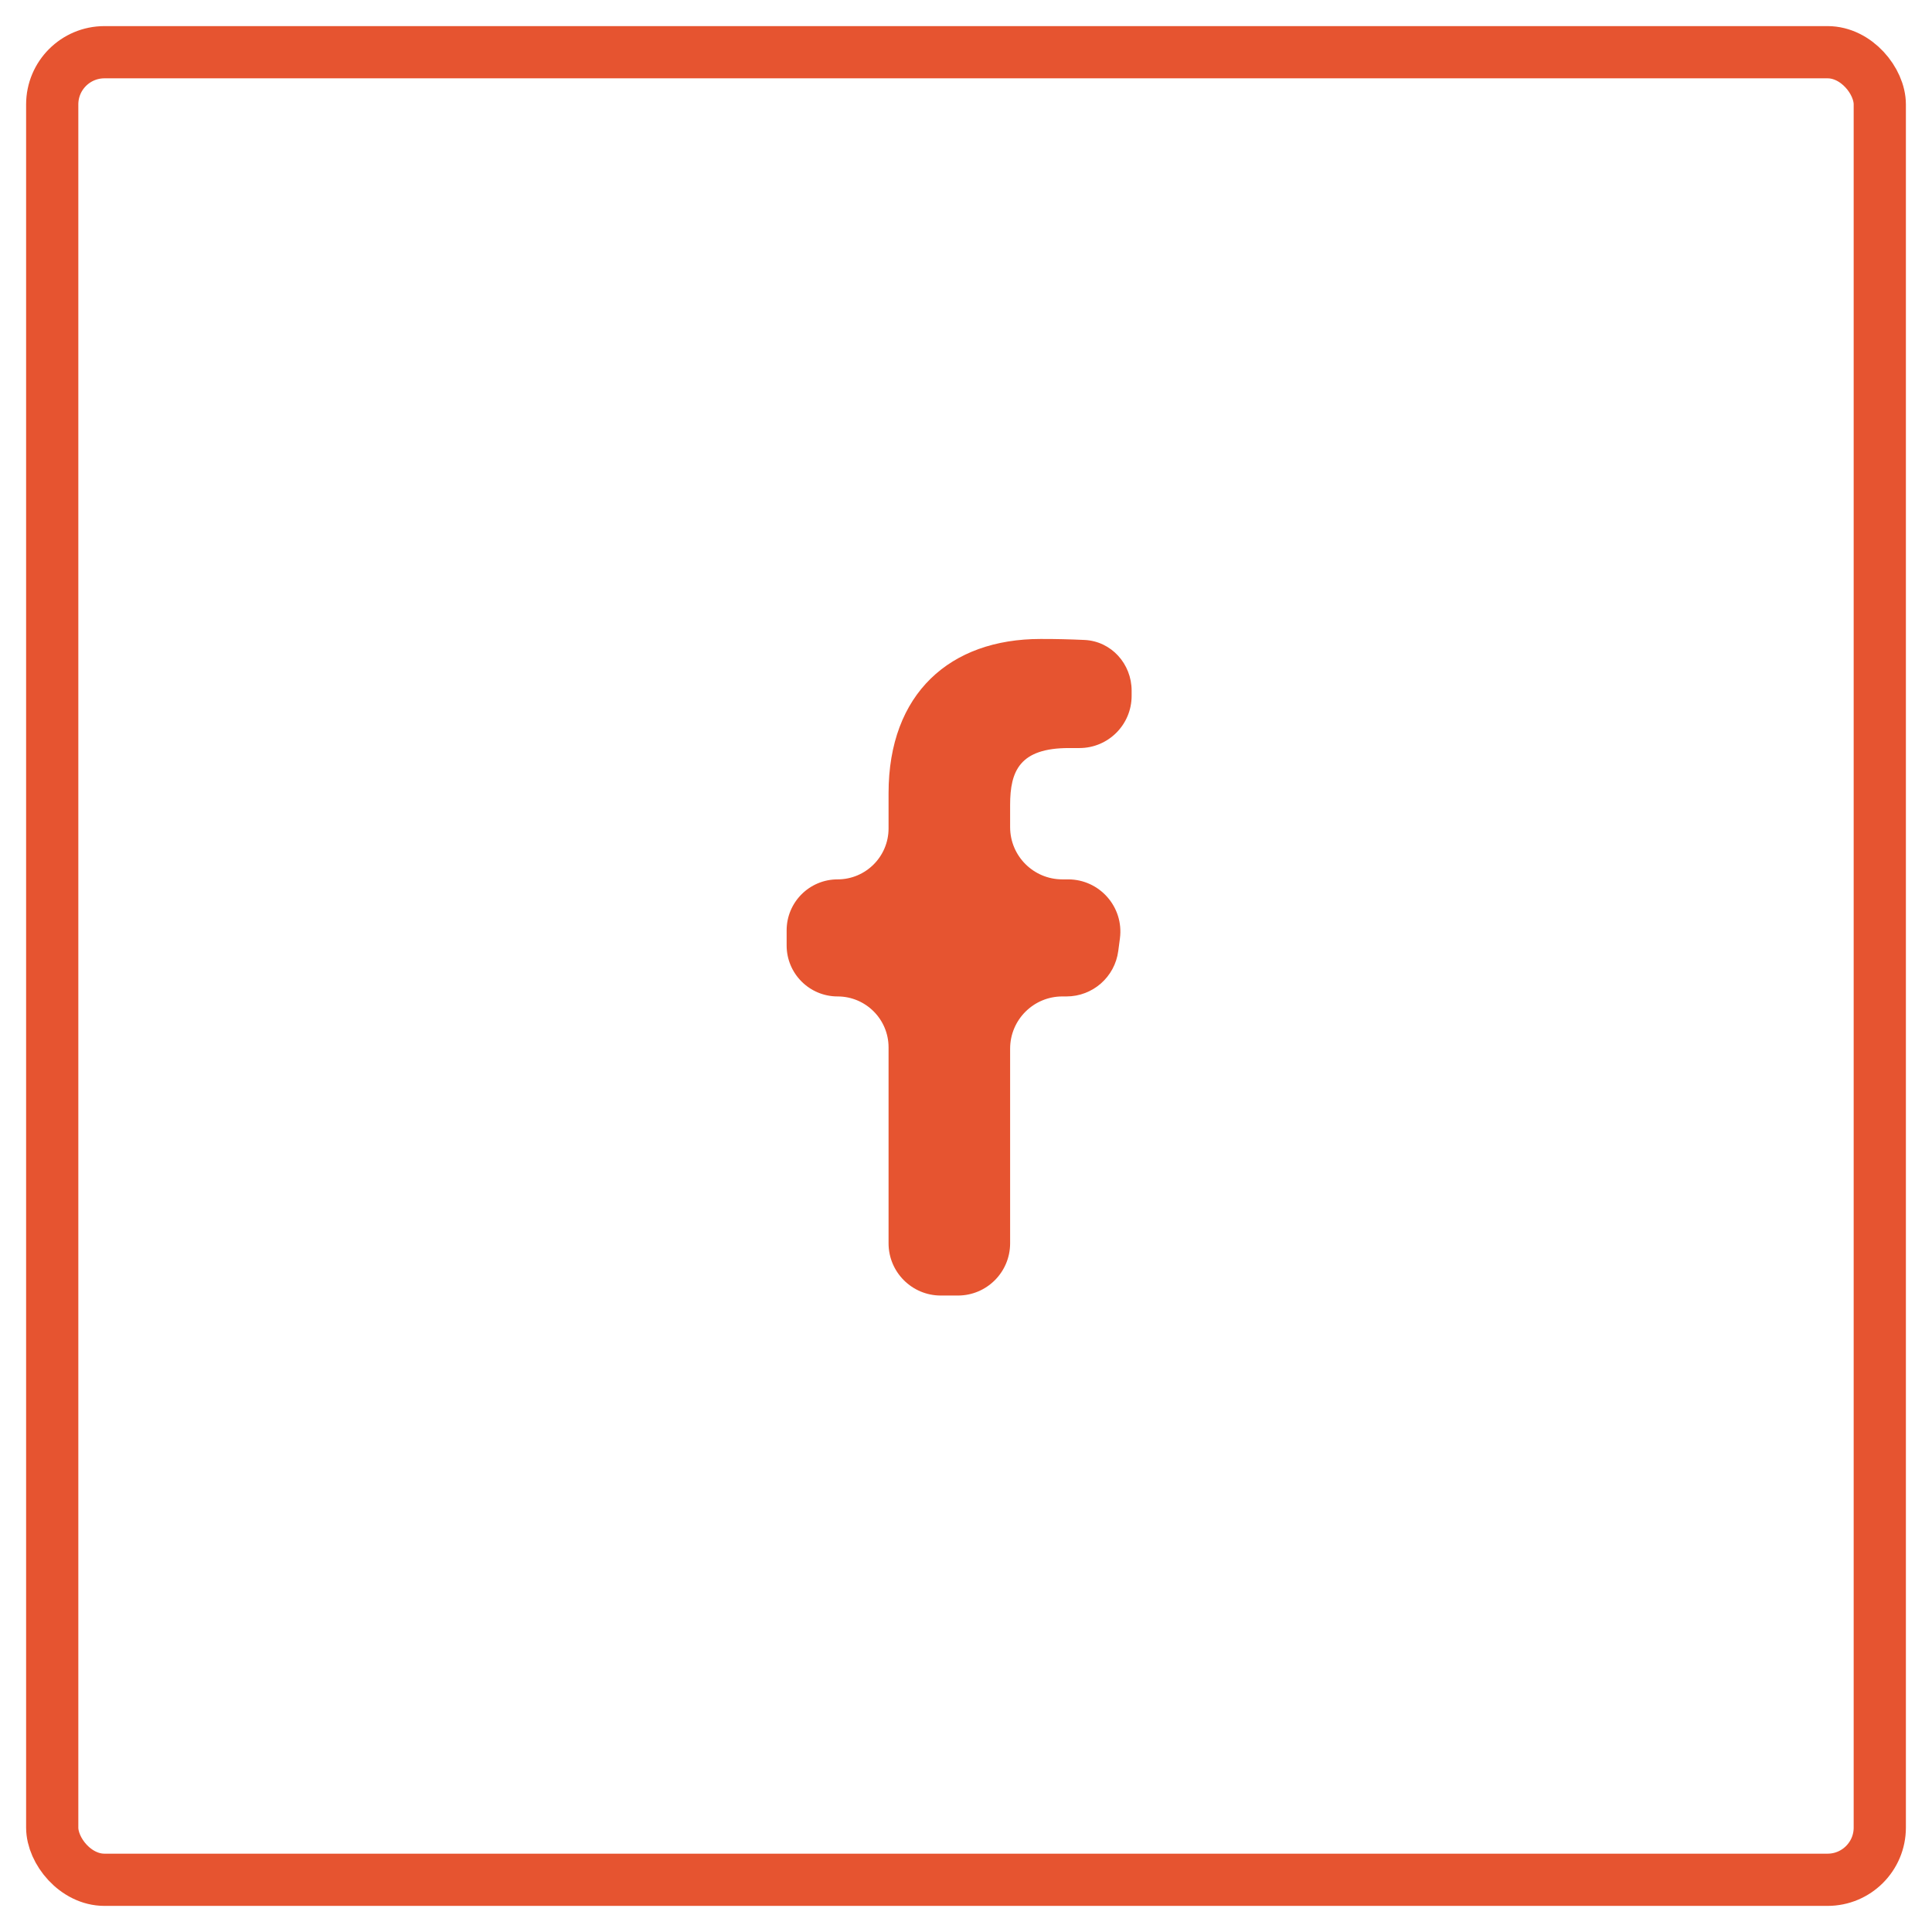 <svg width="37" height="37" viewBox="0 0 37 37" fill="none" xmlns="http://www.w3.org/2000/svg">
<rect x="1" y="1" width="35" height="35" rx="1" stroke="#E65430"/>
<path fill-rule="evenodd" clip-rule="evenodd" d="M18.345 24.811C18.897 24.811 19.345 24.363 19.345 23.811V20.083C19.345 19.531 19.793 19.083 20.345 19.083H20.424C20.927 19.083 21.351 18.71 21.416 18.212L21.448 17.97C21.526 17.372 21.06 16.841 20.456 16.841H20.345C19.793 16.841 19.345 16.393 19.345 15.841V15.414C19.345 14.765 19.529 14.326 20.47 14.326H20.672C21.225 14.326 21.672 13.878 21.672 13.326V13.227C21.672 12.714 21.284 12.281 20.772 12.256C20.491 12.243 20.209 12.236 19.927 12.237C18.197 12.237 17.017 13.279 17.017 15.191V15.865C17.017 16.404 16.58 16.841 16.041 16.841V16.841C15.502 16.841 15.065 17.278 15.065 17.817V18.107C15.065 18.646 15.502 19.083 16.041 19.083V19.083C16.58 19.083 17.017 19.52 17.017 20.059V23.811C17.017 24.363 17.465 24.811 18.017 24.811H18.345Z" fill="#E65430"/>
</svg>
